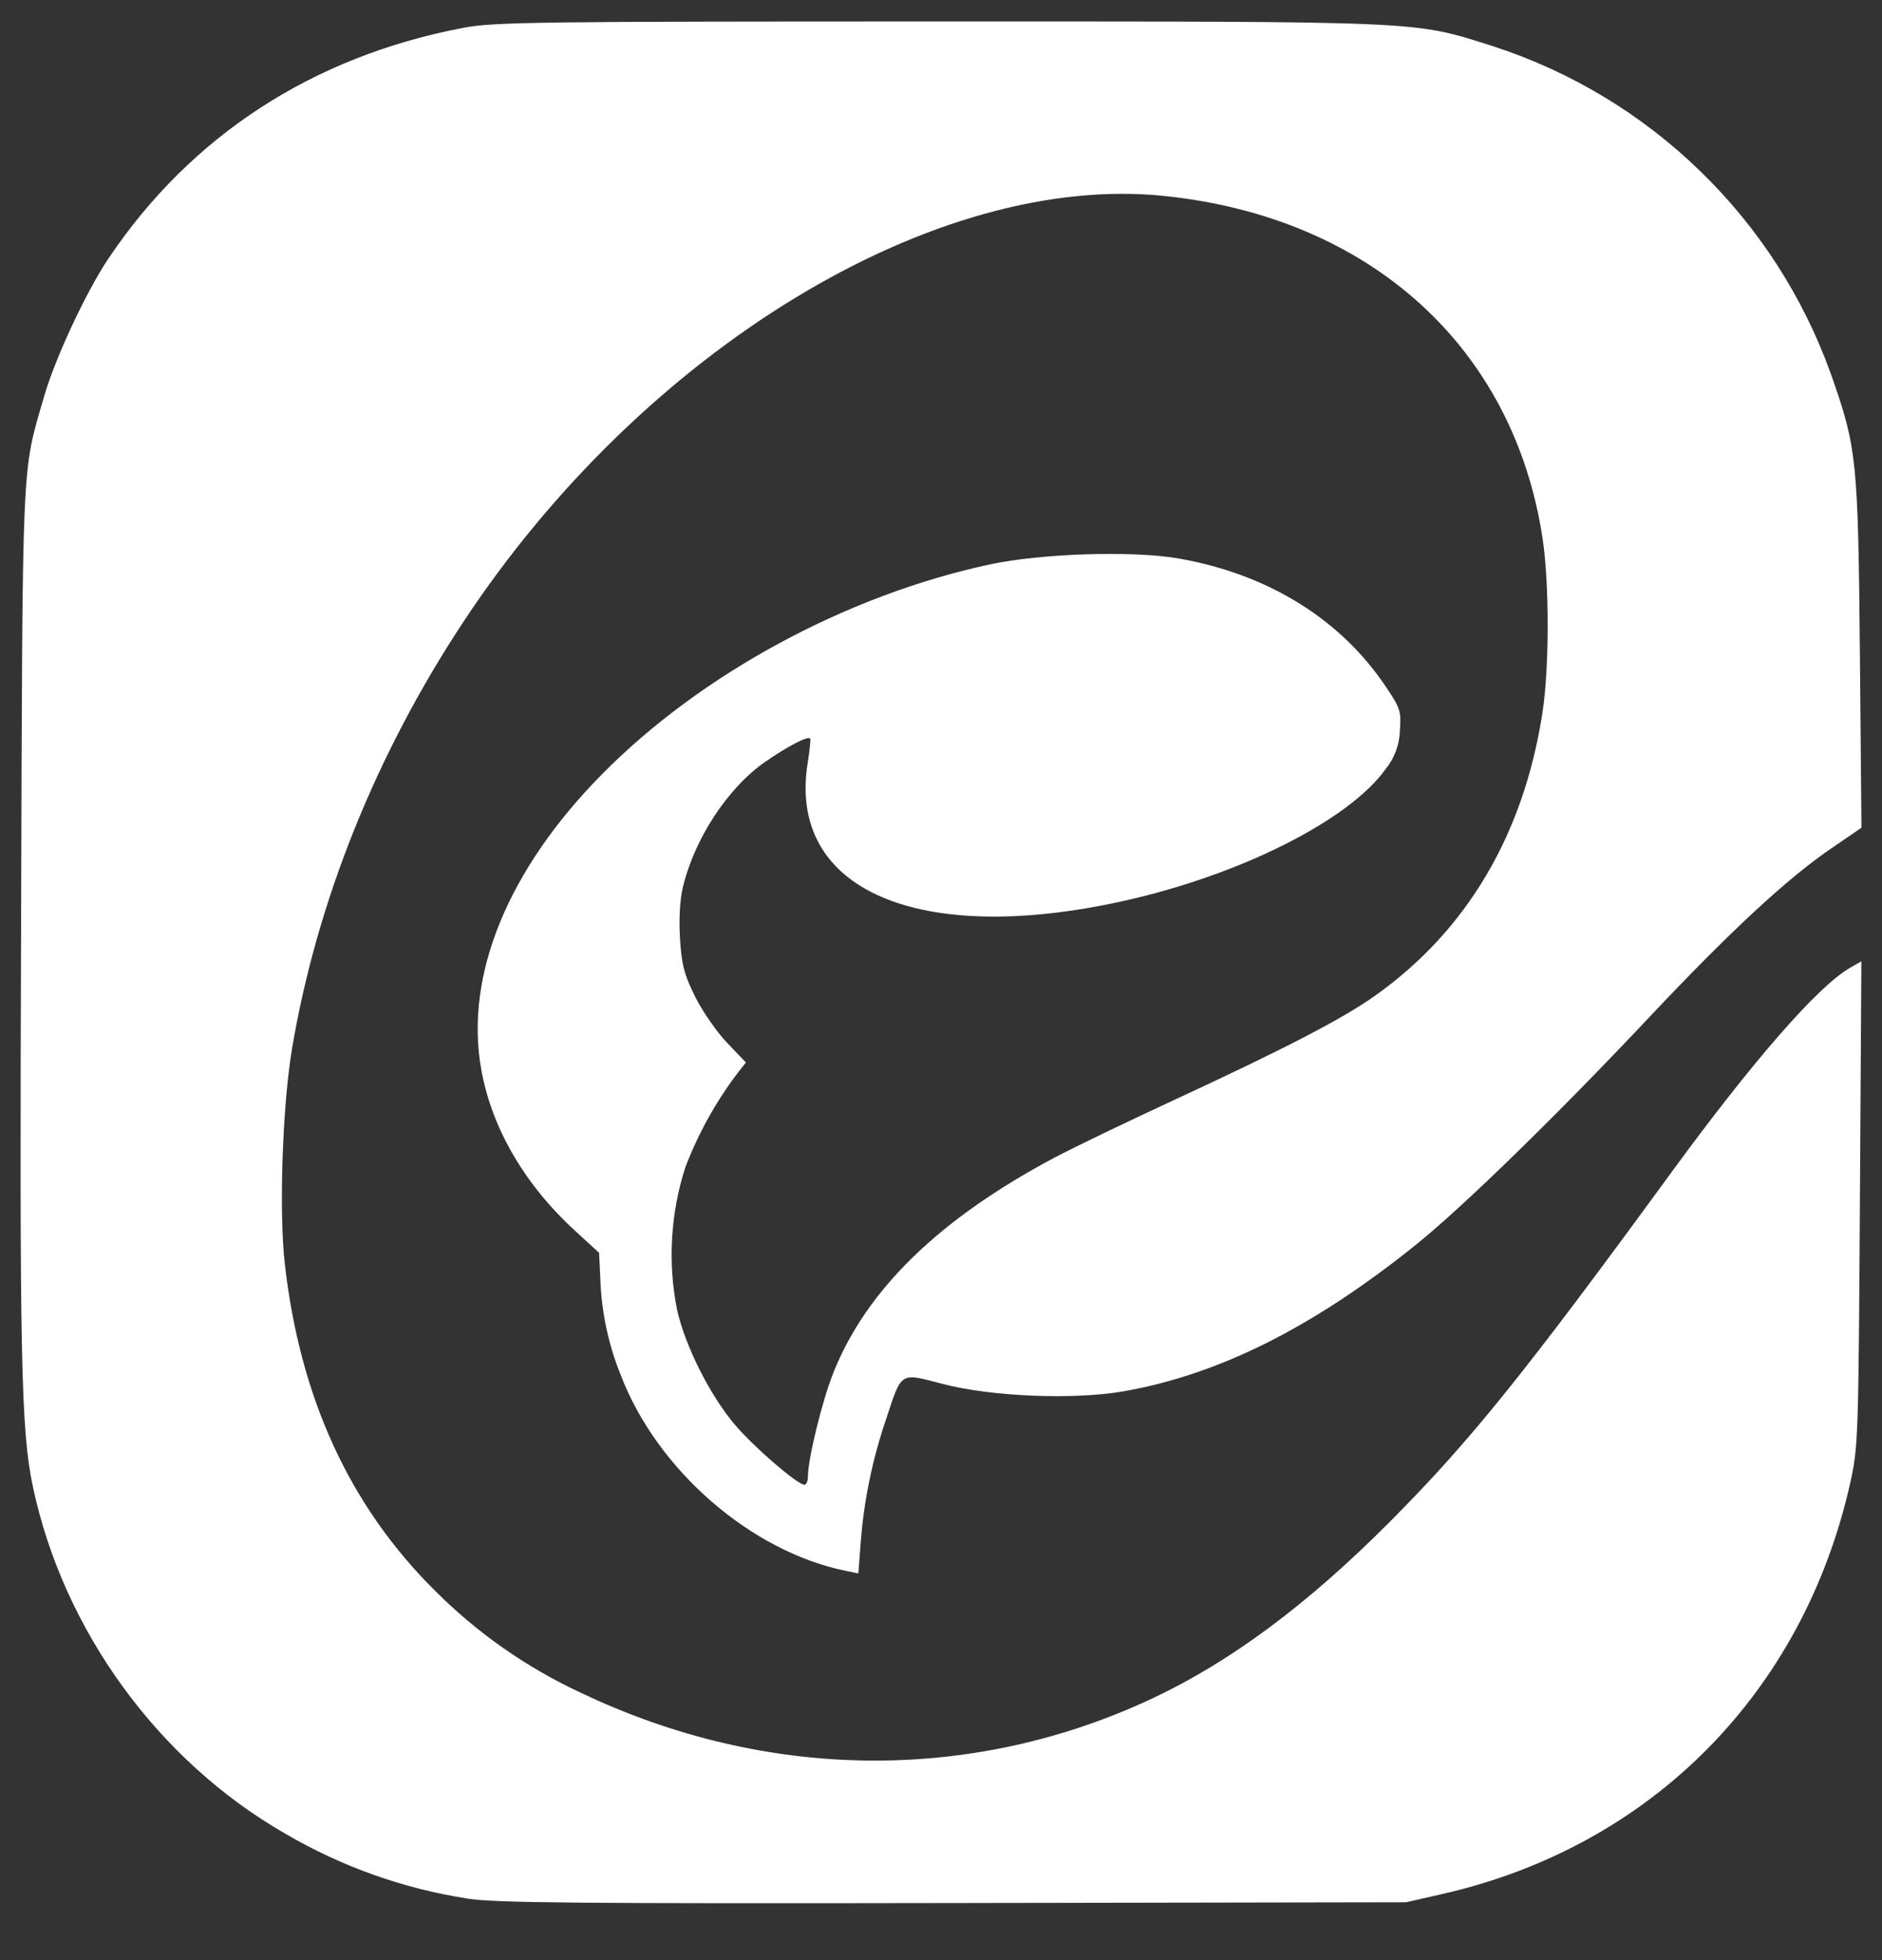 <svg width="24" height="25" viewBox="0 0 24 25" fill="none" xmlns="http://www.w3.org/2000/svg">
<rect x="0" y="0" width="24" height="25" fill="#333333" stroke="none"/>
<g clip-path="url(#clip0_563_393)">
<path d="M5.968 24.216C5.145 24.089 4.354 23.807 3.636 23.386C2.016 22.457 0.807 20.793 0.419 18.96C0.268 18.243 0.249 17.337 0.269 11.753C0.288 5.744 0.274 6.054 0.56 5.064C0.702 4.571 1.097 3.724 1.383 3.297C2.438 1.727 3.99 0.719 5.913 0.354C6.297 0.281 6.853 0.274 11.969 0.274C18.22 0.274 18.014 0.265 19.035 0.588C20.026 0.909 20.931 1.453 21.678 2.179C22.427 2.904 22.998 3.791 23.349 4.772C23.679 5.709 23.695 5.859 23.718 8.327L23.738 10.557L23.347 10.825C22.789 11.206 22.057 11.885 21.031 12.975C19.849 14.231 18.655 15.395 18.049 15.882C16.74 16.933 15.541 17.533 14.323 17.746C13.689 17.856 12.641 17.813 12.021 17.651C11.468 17.507 11.504 17.483 11.295 18.115C11.125 18.616 11.018 19.135 10.977 19.661L10.946 20.068L10.8 20.038C9.585 19.797 8.381 18.753 7.916 17.538C7.759 17.15 7.671 16.738 7.656 16.319L7.64 15.979L7.331 15.695C6.687 15.105 6.268 14.383 6.136 13.634C5.924 12.441 6.476 11.092 7.674 9.878C8.938 8.595 10.801 7.588 12.627 7.198C13.285 7.058 14.445 7.021 15.03 7.123C16.168 7.321 17.097 7.896 17.675 8.762C17.857 9.033 17.87 9.072 17.852 9.317C17.847 9.498 17.783 9.671 17.669 9.81C17.204 10.461 15.821 11.158 14.333 11.49C11.708 12.075 10.039 11.348 10.3 9.731C10.326 9.568 10.34 9.427 10.331 9.418C10.299 9.386 10.038 9.522 9.756 9.718C9.277 10.052 8.853 10.702 8.706 11.325C8.67 11.481 8.656 11.731 8.672 11.975C8.692 12.306 8.725 12.429 8.864 12.711C8.956 12.897 9.139 13.161 9.272 13.3L9.512 13.551L9.416 13.673C9.133 14.044 8.905 14.454 8.739 14.89C8.551 15.477 8.514 16.101 8.634 16.705C8.737 17.166 9.055 17.8 9.373 18.173C9.615 18.458 10.17 18.937 10.259 18.937C10.283 18.937 10.303 18.889 10.303 18.831C10.304 18.601 10.487 17.858 10.629 17.504C11.052 16.446 11.98 15.544 13.449 14.764C13.694 14.634 14.401 14.294 15.021 14.007C16.381 13.377 17.124 12.992 17.532 12.702C18.708 11.869 19.435 10.637 19.672 9.077C19.758 8.507 19.758 7.443 19.672 6.87C19.304 4.432 17.477 2.774 14.854 2.5C11.929 2.193 8.206 4.453 5.912 7.927C4.796 9.617 4.042 11.492 3.725 13.37C3.602 14.098 3.556 15.45 3.632 16.12C3.825 17.824 4.454 19.198 5.535 20.276C6.076 20.821 6.709 21.265 7.405 21.589C9.773 22.719 12.395 22.744 14.7 21.66C15.696 21.191 16.674 20.464 17.723 19.41C18.743 18.385 19.433 17.53 21.315 14.952C22.355 13.529 23.179 12.584 23.587 12.347L23.737 12.261L23.718 15.352C23.7 18.345 23.696 18.459 23.595 18.913C22.995 21.591 21.055 23.549 18.4 24.155L17.932 24.262L12.157 24.272C7.423 24.28 6.308 24.27 5.968 24.216Z" fill="white"/>
</g>
<defs>
<clipPath id="clip0_563_393">
<rect width="24" height="24" fill="white" transform="translate(0 0.274)"/>
</clipPath>
</defs>
</svg>

